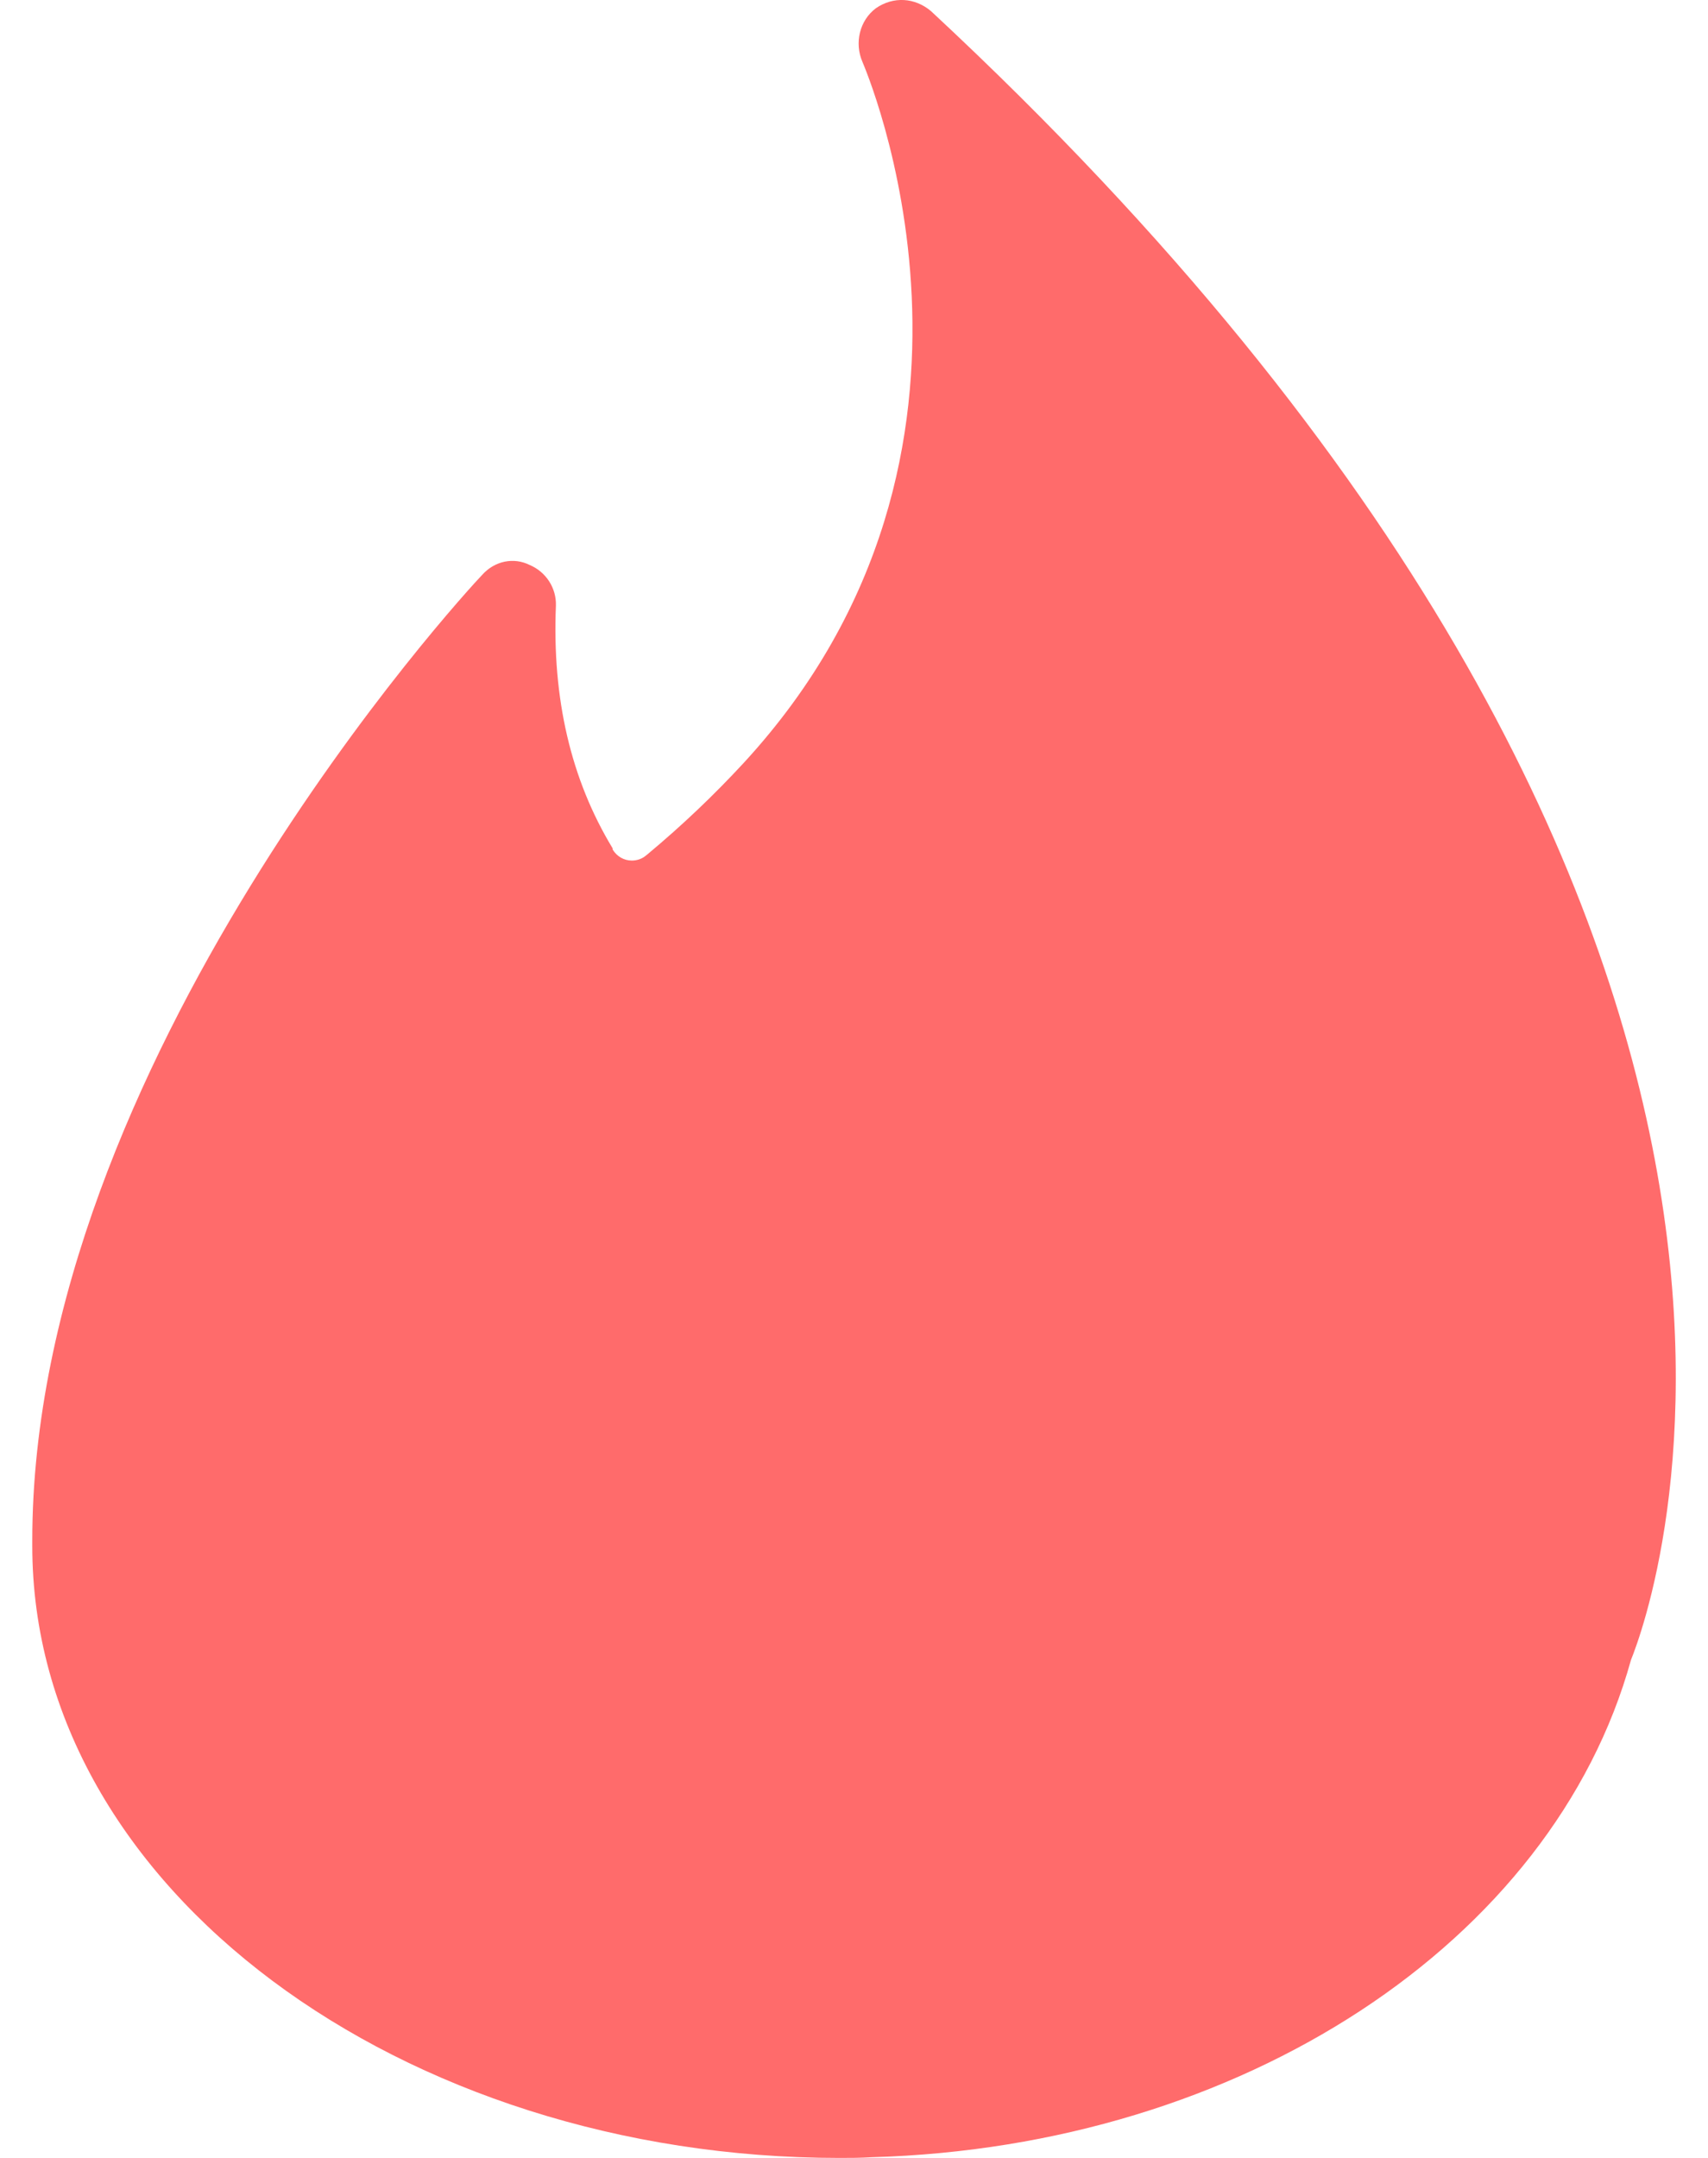 <svg fill="#FF6B6B" role="img" viewBox="0 0 19 24" xmlns="http://www.w3.org/2000/svg"><title>Tinder</title><path d="M6.817 9.451c0.045 0.073 0.123 0.12 0.212 0.12 0.06 0 0.116-0.021 0.158-0.057l0.015-0.012c0.39-0.325 0.741-0.66 1.071-1.017 3.209-3.483 1.335-7.759 1.32-7.799-0.09-0.21-0.03-0.459 0.15-0.594 0.195-0.135 0.435-0.12 0.615 0.033 10.875 10.114 7.995 17.818 7.785 18.337-0.87 3.141-4.335 5.414-8.444 5.53-0.138 0.008-0.242 0.008-0.363 0.008-4.852 0-8.977-2.989-8.977-6.807v-0.06c0-5.297 4.795-10.522 5.009-10.744 0.136-0.149 0.345-0.195 0.525-0.105 0.18 0.076 0.297 0.255 0.291 0.451-0.043 1.036 0.167 1.935 0.631 2.7v0.015l0.002 0.001z"/></svg>
